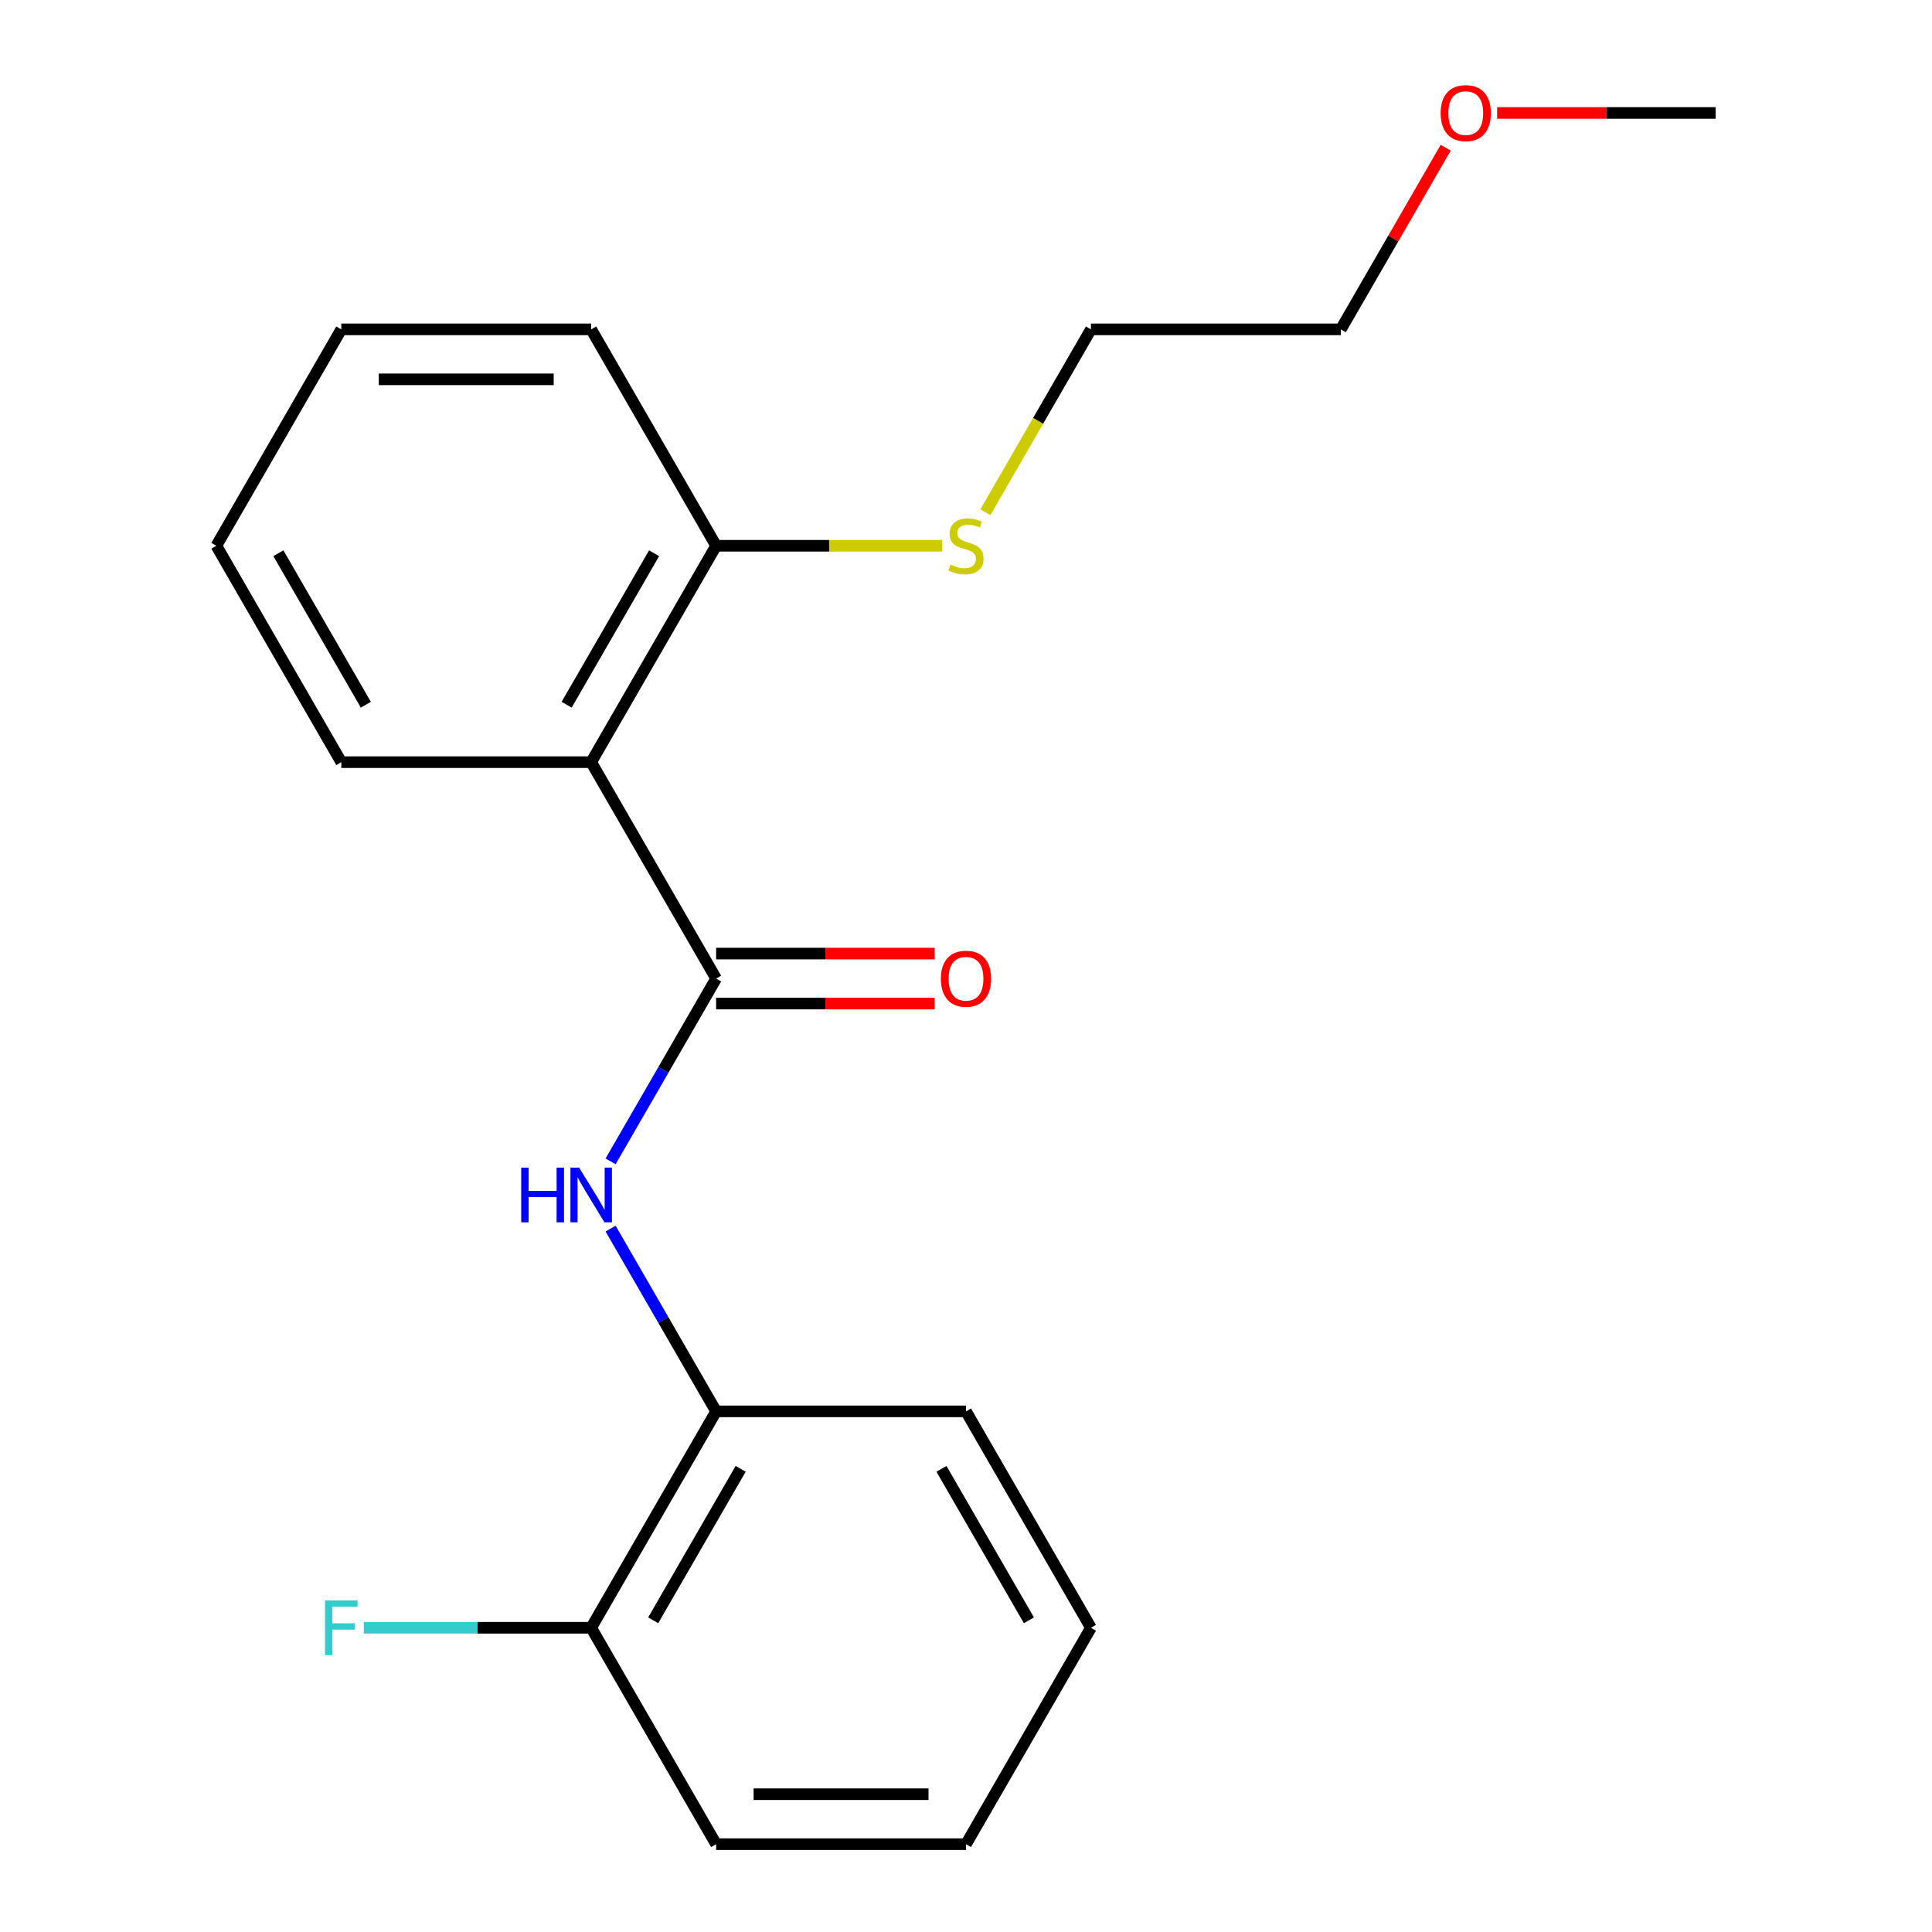<?xml version='1.0' encoding='iso-8859-1'?>
<svg version='1.1' baseProfile='full'
              xmlns='http://www.w3.org/2000/svg'
                      xmlns:rdkit='http://www.rdkit.org/xml'
                      xmlns:xlink='http://www.w3.org/1999/xlink'
                  xml:space='preserve'
width='1000px' height='1000px' viewBox='0 0 1000 1000'>
<!-- END OF HEADER -->
<rect style='opacity:1.0;fill:#FFFFFF;stroke:none' width='1000' height='1000' x='0' y='0'> </rect>
<path class='bond-0' d='M 370.663,506.508 L 305.994,394.498' style='fill:none;fill-rule:evenodd;stroke:#000000;stroke-width:6px;stroke-linecap:butt;stroke-linejoin:miter;stroke-opacity:1' />
<path class='bond-1' d='M 370.663,506.508 L 343.349,553.816' style='fill:none;fill-rule:evenodd;stroke:#000000;stroke-width:6px;stroke-linecap:butt;stroke-linejoin:miter;stroke-opacity:1' />
<path class='bond-1' d='M 343.349,553.816 L 316.036,601.124' style='fill:none;fill-rule:evenodd;stroke:#0000FF;stroke-width:6px;stroke-linecap:butt;stroke-linejoin:miter;stroke-opacity:1' />
<path class='bond-4' d='M 370.663,519.442 L 427.215,519.442' style='fill:none;fill-rule:evenodd;stroke:#000000;stroke-width:6px;stroke-linecap:butt;stroke-linejoin:miter;stroke-opacity:1' />
<path class='bond-4' d='M 427.215,519.442 L 483.767,519.442' style='fill:none;fill-rule:evenodd;stroke:#FF0000;stroke-width:6px;stroke-linecap:butt;stroke-linejoin:miter;stroke-opacity:1' />
<path class='bond-4' d='M 370.663,493.574 L 427.215,493.574' style='fill:none;fill-rule:evenodd;stroke:#000000;stroke-width:6px;stroke-linecap:butt;stroke-linejoin:miter;stroke-opacity:1' />
<path class='bond-4' d='M 427.215,493.574 L 483.767,493.574' style='fill:none;fill-rule:evenodd;stroke:#FF0000;stroke-width:6px;stroke-linecap:butt;stroke-linejoin:miter;stroke-opacity:1' />
<path class='bond-3' d='M 305.994,394.498 L 370.663,282.489' style='fill:none;fill-rule:evenodd;stroke:#000000;stroke-width:6px;stroke-linecap:butt;stroke-linejoin:miter;stroke-opacity:1' />
<path class='bond-3' d='M 293.292,364.763 L 338.56,286.357' style='fill:none;fill-rule:evenodd;stroke:#000000;stroke-width:6px;stroke-linecap:butt;stroke-linejoin:miter;stroke-opacity:1' />
<path class='bond-8' d='M 305.994,394.498 L 176.657,394.498' style='fill:none;fill-rule:evenodd;stroke:#000000;stroke-width:6px;stroke-linecap:butt;stroke-linejoin:miter;stroke-opacity:1' />
<path class='bond-2' d='M 316.036,635.911 L 343.349,683.219' style='fill:none;fill-rule:evenodd;stroke:#0000FF;stroke-width:6px;stroke-linecap:butt;stroke-linejoin:miter;stroke-opacity:1' />
<path class='bond-2' d='M 343.349,683.219 L 370.663,730.527' style='fill:none;fill-rule:evenodd;stroke:#000000;stroke-width:6px;stroke-linecap:butt;stroke-linejoin:miter;stroke-opacity:1' />
<path class='bond-5' d='M 370.663,730.527 L 305.994,842.536' style='fill:none;fill-rule:evenodd;stroke:#000000;stroke-width:6px;stroke-linecap:butt;stroke-linejoin:miter;stroke-opacity:1' />
<path class='bond-5' d='M 383.364,760.262 L 338.096,838.668' style='fill:none;fill-rule:evenodd;stroke:#000000;stroke-width:6px;stroke-linecap:butt;stroke-linejoin:miter;stroke-opacity:1' />
<path class='bond-10' d='M 370.663,730.527 L 500,730.527' style='fill:none;fill-rule:evenodd;stroke:#000000;stroke-width:6px;stroke-linecap:butt;stroke-linejoin:miter;stroke-opacity:1' />
<path class='bond-6' d='M 370.663,282.489 L 429.175,282.489' style='fill:none;fill-rule:evenodd;stroke:#000000;stroke-width:6px;stroke-linecap:butt;stroke-linejoin:miter;stroke-opacity:1' />
<path class='bond-6' d='M 429.175,282.489 L 487.687,282.489' style='fill:none;fill-rule:evenodd;stroke:#CCCC00;stroke-width:6px;stroke-linecap:butt;stroke-linejoin:miter;stroke-opacity:1' />
<path class='bond-11' d='M 370.663,282.489 L 305.994,170.48' style='fill:none;fill-rule:evenodd;stroke:#000000;stroke-width:6px;stroke-linecap:butt;stroke-linejoin:miter;stroke-opacity:1' />
<path class='bond-7' d='M 305.994,842.536 L 247.152,842.536' style='fill:none;fill-rule:evenodd;stroke:#000000;stroke-width:6px;stroke-linecap:butt;stroke-linejoin:miter;stroke-opacity:1' />
<path class='bond-7' d='M 247.152,842.536 L 188.31,842.536' style='fill:none;fill-rule:evenodd;stroke:#33CCCC;stroke-width:6px;stroke-linecap:butt;stroke-linejoin:miter;stroke-opacity:1' />
<path class='bond-12' d='M 305.994,842.536 L 370.663,954.545' style='fill:none;fill-rule:evenodd;stroke:#000000;stroke-width:6px;stroke-linecap:butt;stroke-linejoin:miter;stroke-opacity:1' />
<path class='bond-13' d='M 510.019,265.136 L 537.344,217.808' style='fill:none;fill-rule:evenodd;stroke:#CCCC00;stroke-width:6px;stroke-linecap:butt;stroke-linejoin:miter;stroke-opacity:1' />
<path class='bond-13' d='M 537.344,217.808 L 564.669,170.48' style='fill:none;fill-rule:evenodd;stroke:#000000;stroke-width:6px;stroke-linecap:butt;stroke-linejoin:miter;stroke-opacity:1' />
<path class='bond-16' d='M 176.657,394.498 L 111.988,282.489' style='fill:none;fill-rule:evenodd;stroke:#000000;stroke-width:6px;stroke-linecap:butt;stroke-linejoin:miter;stroke-opacity:1' />
<path class='bond-16' d='M 189.358,364.763 L 144.09,286.357' style='fill:none;fill-rule:evenodd;stroke:#000000;stroke-width:6px;stroke-linecap:butt;stroke-linejoin:miter;stroke-opacity:1' />
<path class='bond-9' d='M 748.286,76.463 L 721.146,123.472' style='fill:none;fill-rule:evenodd;stroke:#FF0000;stroke-width:6px;stroke-linecap:butt;stroke-linejoin:miter;stroke-opacity:1' />
<path class='bond-9' d='M 721.146,123.472 L 694.006,170.48' style='fill:none;fill-rule:evenodd;stroke:#000000;stroke-width:6px;stroke-linecap:butt;stroke-linejoin:miter;stroke-opacity:1' />
<path class='bond-15' d='M 774.908,58.47 L 831.46,58.47' style='fill:none;fill-rule:evenodd;stroke:#FF0000;stroke-width:6px;stroke-linecap:butt;stroke-linejoin:miter;stroke-opacity:1' />
<path class='bond-15' d='M 831.46,58.47 L 888.012,58.47' style='fill:none;fill-rule:evenodd;stroke:#000000;stroke-width:6px;stroke-linecap:butt;stroke-linejoin:miter;stroke-opacity:1' />
<path class='bond-17' d='M 500,730.527 L 564.669,842.536' style='fill:none;fill-rule:evenodd;stroke:#000000;stroke-width:6px;stroke-linecap:butt;stroke-linejoin:miter;stroke-opacity:1' />
<path class='bond-17' d='M 487.298,760.262 L 532.566,838.668' style='fill:none;fill-rule:evenodd;stroke:#000000;stroke-width:6px;stroke-linecap:butt;stroke-linejoin:miter;stroke-opacity:1' />
<path class='bond-20' d='M 305.994,170.48 L 176.657,170.48' style='fill:none;fill-rule:evenodd;stroke:#000000;stroke-width:6px;stroke-linecap:butt;stroke-linejoin:miter;stroke-opacity:1' />
<path class='bond-20' d='M 286.593,196.347 L 196.057,196.347' style='fill:none;fill-rule:evenodd;stroke:#000000;stroke-width:6px;stroke-linecap:butt;stroke-linejoin:miter;stroke-opacity:1' />
<path class='bond-21' d='M 370.663,954.545 L 500,954.545' style='fill:none;fill-rule:evenodd;stroke:#000000;stroke-width:6px;stroke-linecap:butt;stroke-linejoin:miter;stroke-opacity:1' />
<path class='bond-21' d='M 390.063,928.678 L 480.599,928.678' style='fill:none;fill-rule:evenodd;stroke:#000000;stroke-width:6px;stroke-linecap:butt;stroke-linejoin:miter;stroke-opacity:1' />
<path class='bond-14' d='M 564.669,170.48 L 694.006,170.48' style='fill:none;fill-rule:evenodd;stroke:#000000;stroke-width:6px;stroke-linecap:butt;stroke-linejoin:miter;stroke-opacity:1' />
<path class='bond-19' d='M 111.988,282.489 L 176.657,170.48' style='fill:none;fill-rule:evenodd;stroke:#000000;stroke-width:6px;stroke-linecap:butt;stroke-linejoin:miter;stroke-opacity:1' />
<path class='bond-18' d='M 564.669,842.536 L 500,954.545' style='fill:none;fill-rule:evenodd;stroke:#000000;stroke-width:6px;stroke-linecap:butt;stroke-linejoin:miter;stroke-opacity:1' />
<path  class='atom-2' d='M 269.774 604.357
L 273.614 604.357
L 273.614 616.397
L 288.094 616.397
L 288.094 604.357
L 291.934 604.357
L 291.934 632.677
L 288.094 632.677
L 288.094 619.597
L 273.614 619.597
L 273.614 632.677
L 269.774 632.677
L 269.774 604.357
' fill='#0000FF'/>
<path  class='atom-2' d='M 299.734 604.357
L 309.014 619.357
Q 309.934 620.837, 311.414 623.517
Q 312.894 626.197, 312.974 626.357
L 312.974 604.357
L 316.734 604.357
L 316.734 632.677
L 312.854 632.677
L 302.894 616.277
Q 301.734 614.357, 300.494 612.157
Q 299.294 609.957, 298.934 609.277
L 298.934 632.677
L 295.254 632.677
L 295.254 604.357
L 299.734 604.357
' fill='#0000FF'/>
<path  class='atom-5' d='M 487 506.588
Q 487 499.788, 490.36 495.988
Q 493.72 492.188, 500 492.188
Q 506.28 492.188, 509.64 495.988
Q 513 499.788, 513 506.588
Q 513 513.468, 509.6 517.388
Q 506.2 521.268, 500 521.268
Q 493.76 521.268, 490.36 517.388
Q 487 513.508, 487 506.588
M 500 518.068
Q 504.32 518.068, 506.64 515.188
Q 509 512.268, 509 506.588
Q 509 501.028, 506.64 498.228
Q 504.32 495.388, 500 495.388
Q 495.68 495.388, 493.32 498.188
Q 491 500.988, 491 506.588
Q 491 512.308, 493.32 515.188
Q 495.68 518.068, 500 518.068
' fill='#FF0000'/>
<path  class='atom-7' d='M 492 292.209
Q 492.32 292.329, 493.64 292.889
Q 494.96 293.449, 496.4 293.809
Q 497.88 294.129, 499.32 294.129
Q 502 294.129, 503.56 292.849
Q 505.12 291.529, 505.12 289.249
Q 505.12 287.689, 504.32 286.729
Q 503.56 285.769, 502.36 285.249
Q 501.16 284.729, 499.16 284.129
Q 496.64 283.369, 495.12 282.649
Q 493.64 281.929, 492.56 280.409
Q 491.52 278.889, 491.52 276.329
Q 491.52 272.769, 493.92 270.569
Q 496.36 268.369, 501.16 268.369
Q 504.44 268.369, 508.16 269.929
L 507.24 273.009
Q 503.84 271.609, 501.28 271.609
Q 498.52 271.609, 497 272.769
Q 495.48 273.889, 495.52 275.849
Q 495.52 277.369, 496.28 278.289
Q 497.08 279.209, 498.2 279.729
Q 499.36 280.249, 501.28 280.849
Q 503.84 281.649, 505.36 282.449
Q 506.88 283.249, 507.96 284.889
Q 509.08 286.489, 509.08 289.249
Q 509.08 293.169, 506.44 295.289
Q 503.84 297.369, 499.48 297.369
Q 496.96 297.369, 495.04 296.809
Q 493.16 296.289, 490.92 295.369
L 492 292.209
' fill='#CCCC00'/>
<path  class='atom-8' d='M 168.237 828.376
L 185.077 828.376
L 185.077 831.616
L 172.037 831.616
L 172.037 840.216
L 183.637 840.216
L 183.637 843.496
L 172.037 843.496
L 172.037 856.696
L 168.237 856.696
L 168.237 828.376
' fill='#33CCCC'/>
<path  class='atom-10' d='M 745.675 58.55
Q 745.675 51.75, 749.035 47.95
Q 752.395 44.15, 758.675 44.15
Q 764.955 44.15, 768.315 47.95
Q 771.675 51.75, 771.675 58.55
Q 771.675 65.43, 768.275 69.35
Q 764.875 73.23, 758.675 73.23
Q 752.435 73.23, 749.035 69.35
Q 745.675 65.47, 745.675 58.55
M 758.675 70.03
Q 762.995 70.03, 765.315 67.15
Q 767.675 64.23, 767.675 58.55
Q 767.675 52.99, 765.315 50.19
Q 762.995 47.35, 758.675 47.35
Q 754.355 47.35, 751.995 50.15
Q 749.675 52.95, 749.675 58.55
Q 749.675 64.27, 751.995 67.15
Q 754.355 70.03, 758.675 70.03
' fill='#FF0000'/>
</svg>
